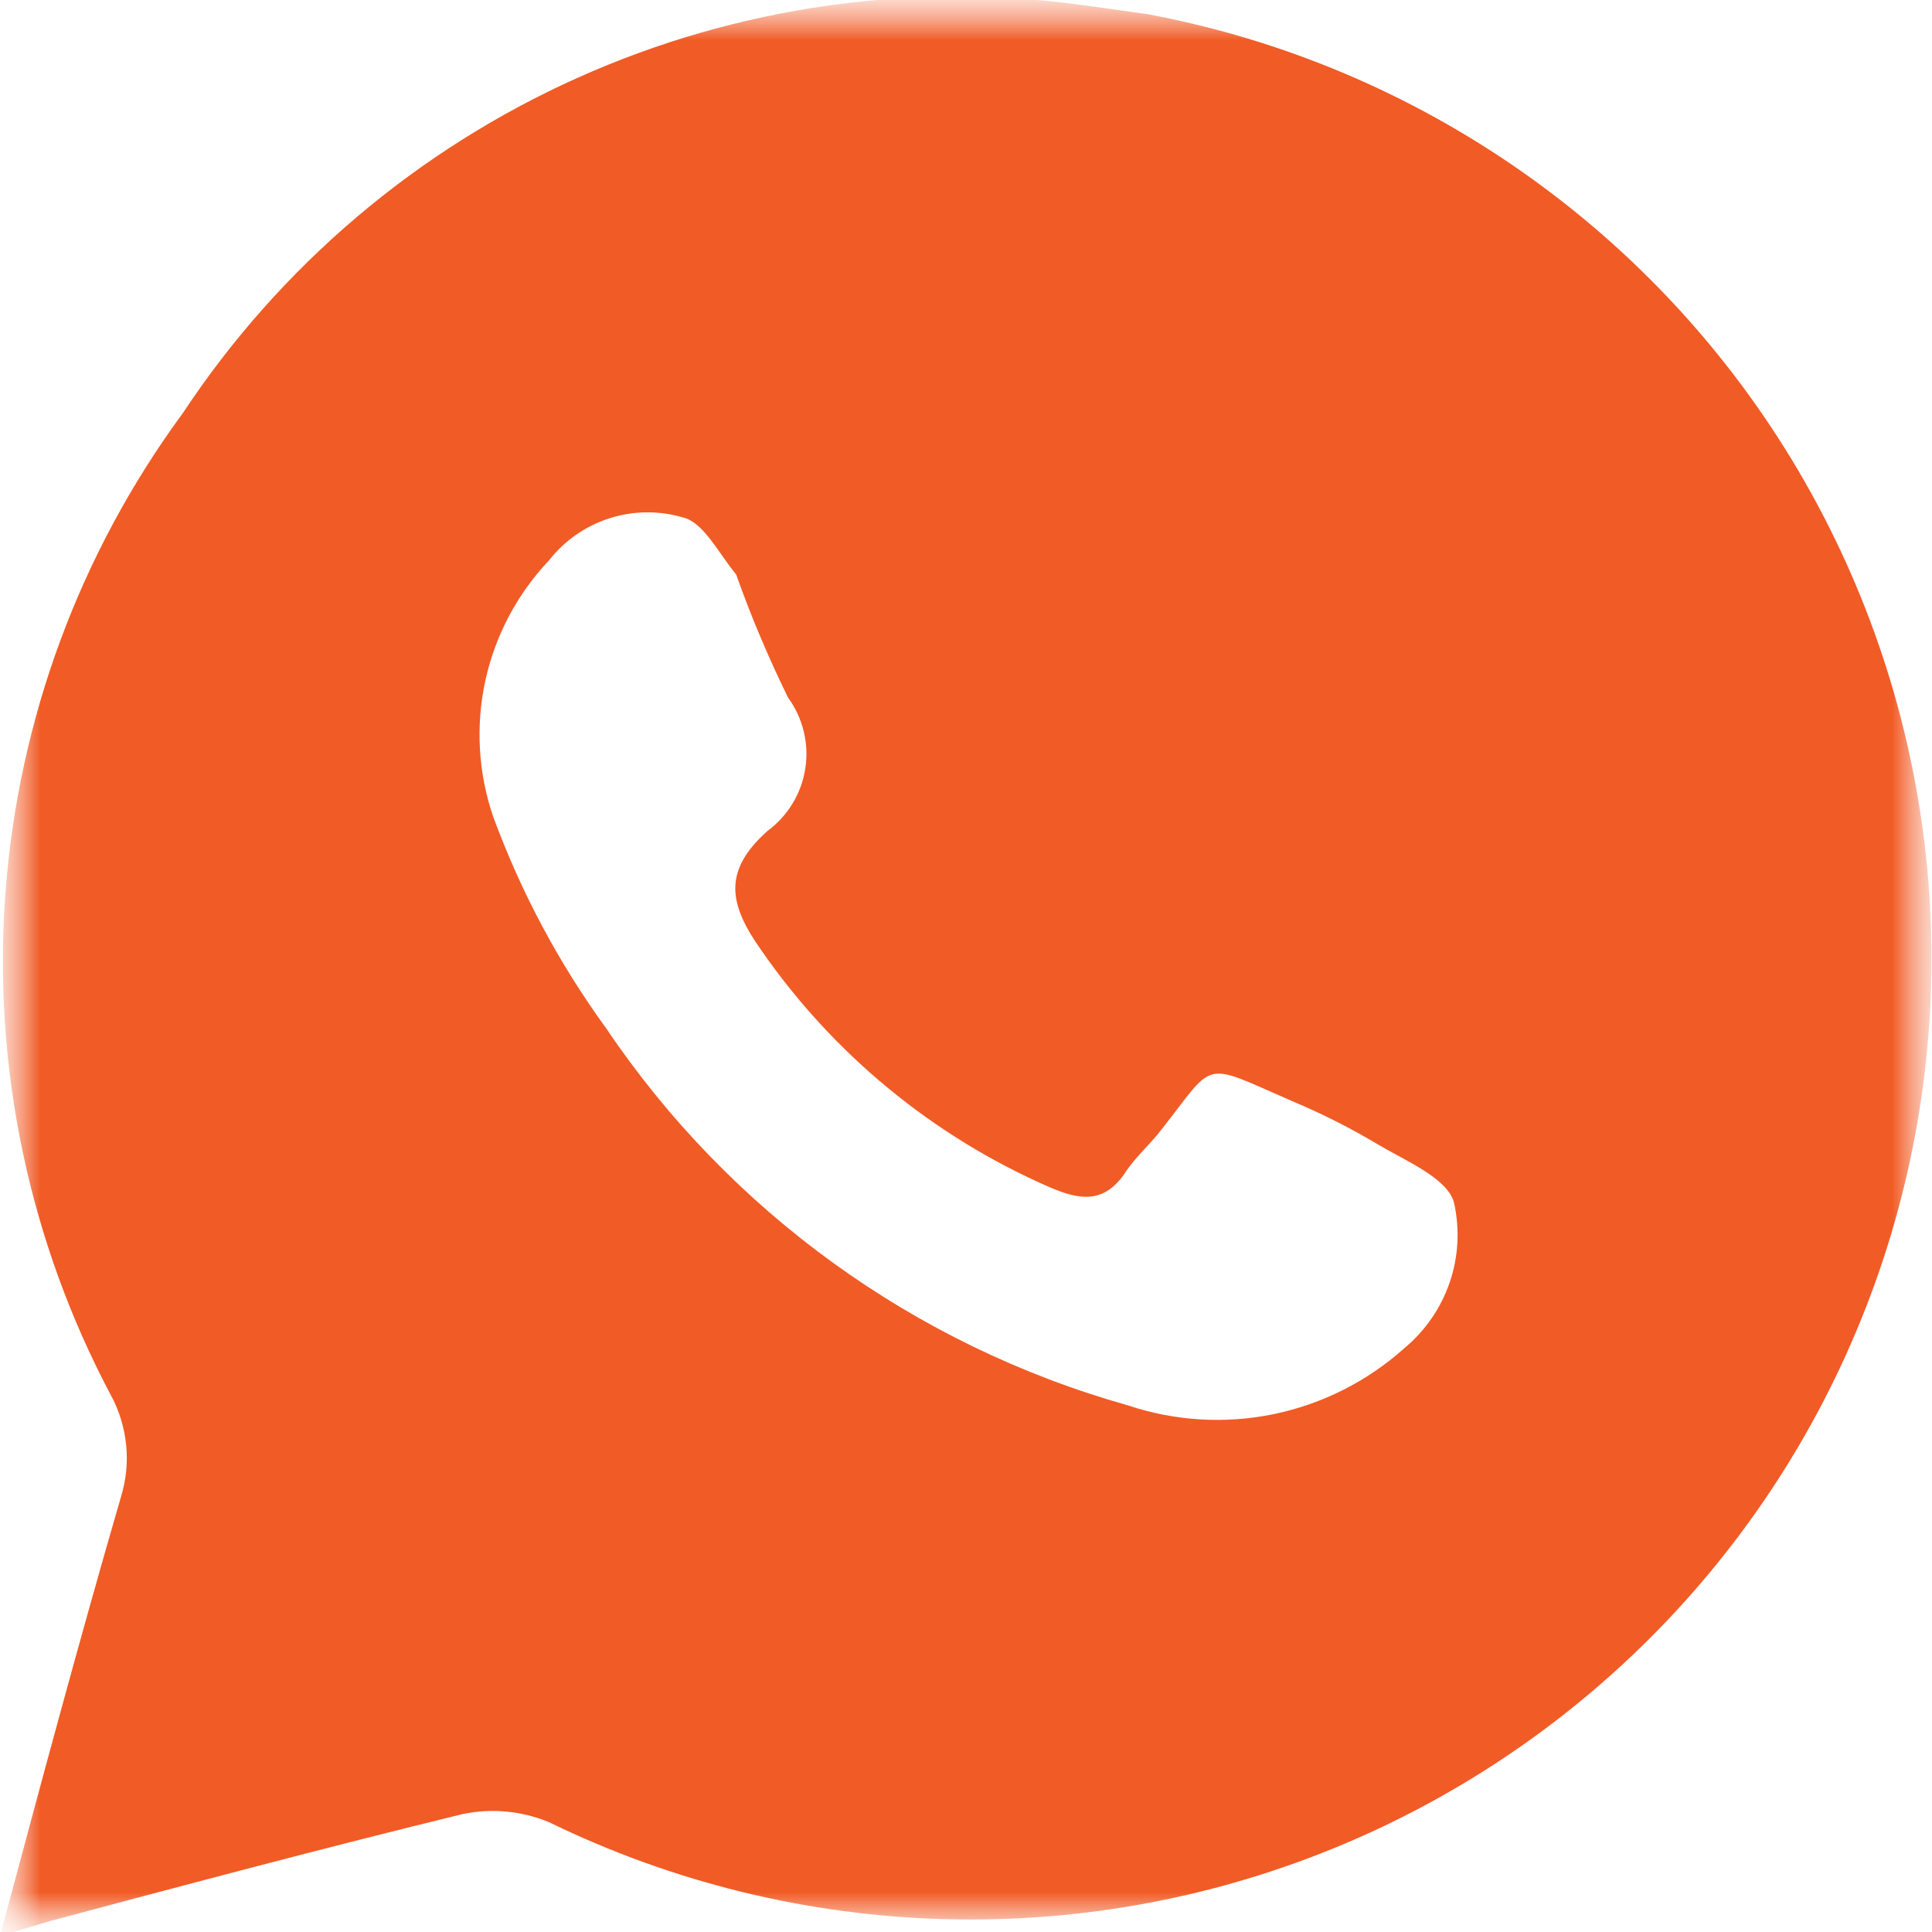 <?xml version="1.0" encoding="UTF-8"?> <svg xmlns="http://www.w3.org/2000/svg" width="24" height="24" viewBox="0 0 24 24" fill="none"><g clip-path="url(#clip0_5_11)"><mask id="mask0_5_11" style="mask-type:luminance" maskUnits="userSpaceOnUse" x="0" y="0" width="24" height="24"><path d="M24 0H0V24H24V0Z" fill="white"></path></mask><g mask="url(#mask0_5_11)"><mask id="mask1_5_11" style="mask-type:luminance" maskUnits="userSpaceOnUse" x="0" y="0" width="24" height="24"><path d="M0 0H24V24H0V0Z" fill="white"></path></mask><g mask="url(#mask1_5_11)"><path d="M14.261 0.177L13.541 0.076C11.377 -0.237 9.169 0.072 7.174 0.967C5.179 1.862 3.48 3.305 2.274 5.128C0.991 6.872 0.226 8.942 0.067 11.1C-0.092 13.259 0.362 15.418 1.377 17.331C1.481 17.522 1.545 17.733 1.567 17.949C1.589 18.166 1.567 18.385 1.503 18.594C0.985 20.375 0.505 22.168 0 24.05L0.632 23.861C2.337 23.406 4.042 22.951 5.747 22.535C6.107 22.46 6.481 22.495 6.821 22.636C8.351 23.382 10.023 23.793 11.725 23.84C13.427 23.888 15.119 23.571 16.688 22.91C18.257 22.25 19.666 21.261 20.822 20.011C21.978 18.761 22.852 17.278 23.388 15.662C23.923 14.046 24.107 12.334 23.926 10.641C23.745 8.949 23.204 7.314 22.34 5.847C21.476 4.381 20.308 3.116 18.914 2.138C17.521 1.16 15.934 0.491 14.261 0.177ZM17.444 16.749C16.985 17.16 16.425 17.442 15.822 17.567C15.218 17.691 14.592 17.653 14.008 17.457C11.362 16.712 9.065 15.051 7.528 12.771C6.941 11.964 6.47 11.08 6.126 10.143C5.94 9.6 5.907 9.016 6.029 8.455C6.152 7.893 6.426 7.377 6.821 6.96C7.014 6.714 7.276 6.532 7.573 6.438C7.87 6.343 8.189 6.34 8.488 6.429C8.741 6.493 8.918 6.859 9.145 7.137C9.33 7.659 9.546 8.169 9.789 8.665C9.974 8.919 10.052 9.235 10.004 9.545C9.957 9.855 9.789 10.133 9.537 10.32C8.968 10.825 9.057 11.242 9.461 11.81C10.355 13.098 11.588 14.112 13.023 14.741C13.427 14.918 13.73 14.956 13.996 14.539C14.11 14.375 14.261 14.236 14.387 14.084C15.12 13.162 14.893 13.175 16.055 13.68C16.425 13.835 16.784 14.017 17.128 14.223C17.47 14.425 17.987 14.64 18.063 14.943C18.136 15.272 18.117 15.615 18.008 15.933C17.898 16.252 17.703 16.534 17.444 16.749Z" fill="#F15B26"></path></g></g></g><defs><clipPath id="clip0_5_11"><rect width="24" height="24" fill="white"></rect></clipPath></defs></svg> 